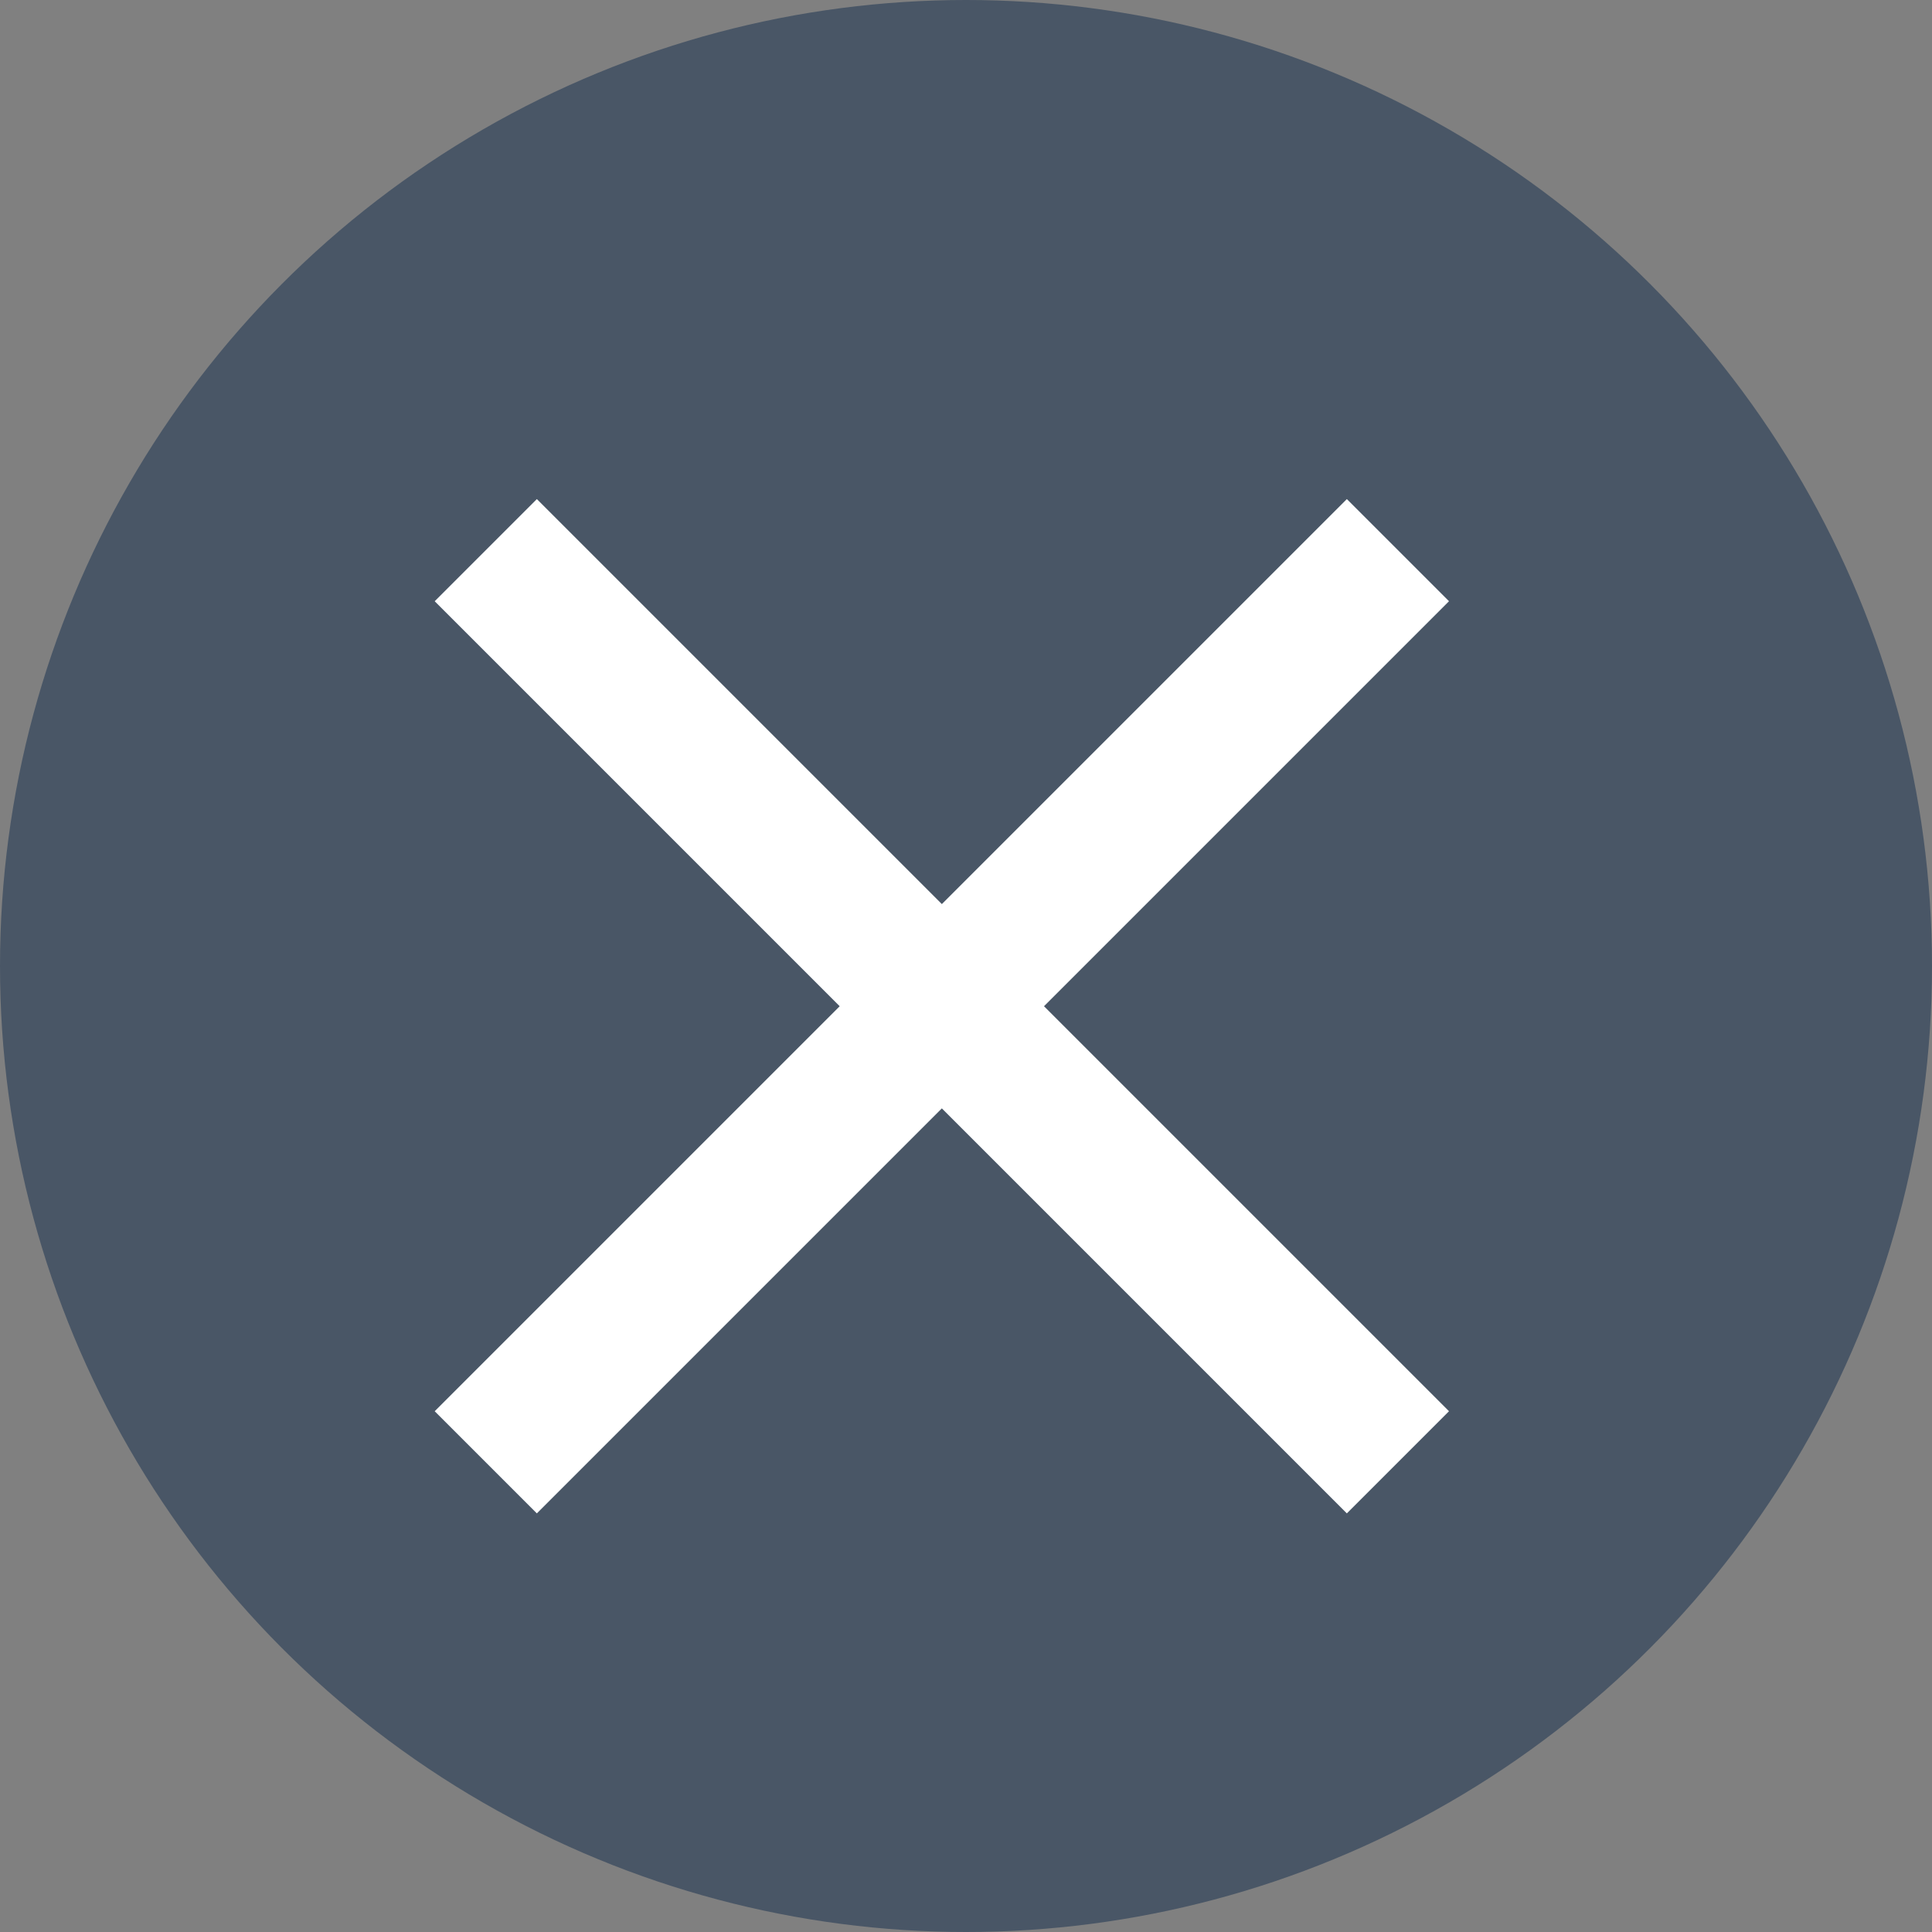 <svg xmlns="http://www.w3.org/2000/svg" width="40" height="40" viewBox="0 0 40 40">
  <rect x="0" y="0" width="40" height="40" fill="#808080" stroke="none"/>
  <g id="btn-close-menu" transform="translate(-141 -120)">
    <circle id="Ellipse_3" cx="20" cy="20" r="20" transform="translate(141 120)" fill="#495666"/>
    <path id="Icon_material-close" d="M28.5,9.615,26.385,7.5,18,15.885,9.615,7.5,7.5,9.615,15.885,18,7.5,26.385,9.615,28.5,18,20.115,26.385,28.5,28.5,26.385,20.115,18Z" transform="translate(142.5 122.833)" fill="#fff"/>
  </g>
</svg>
